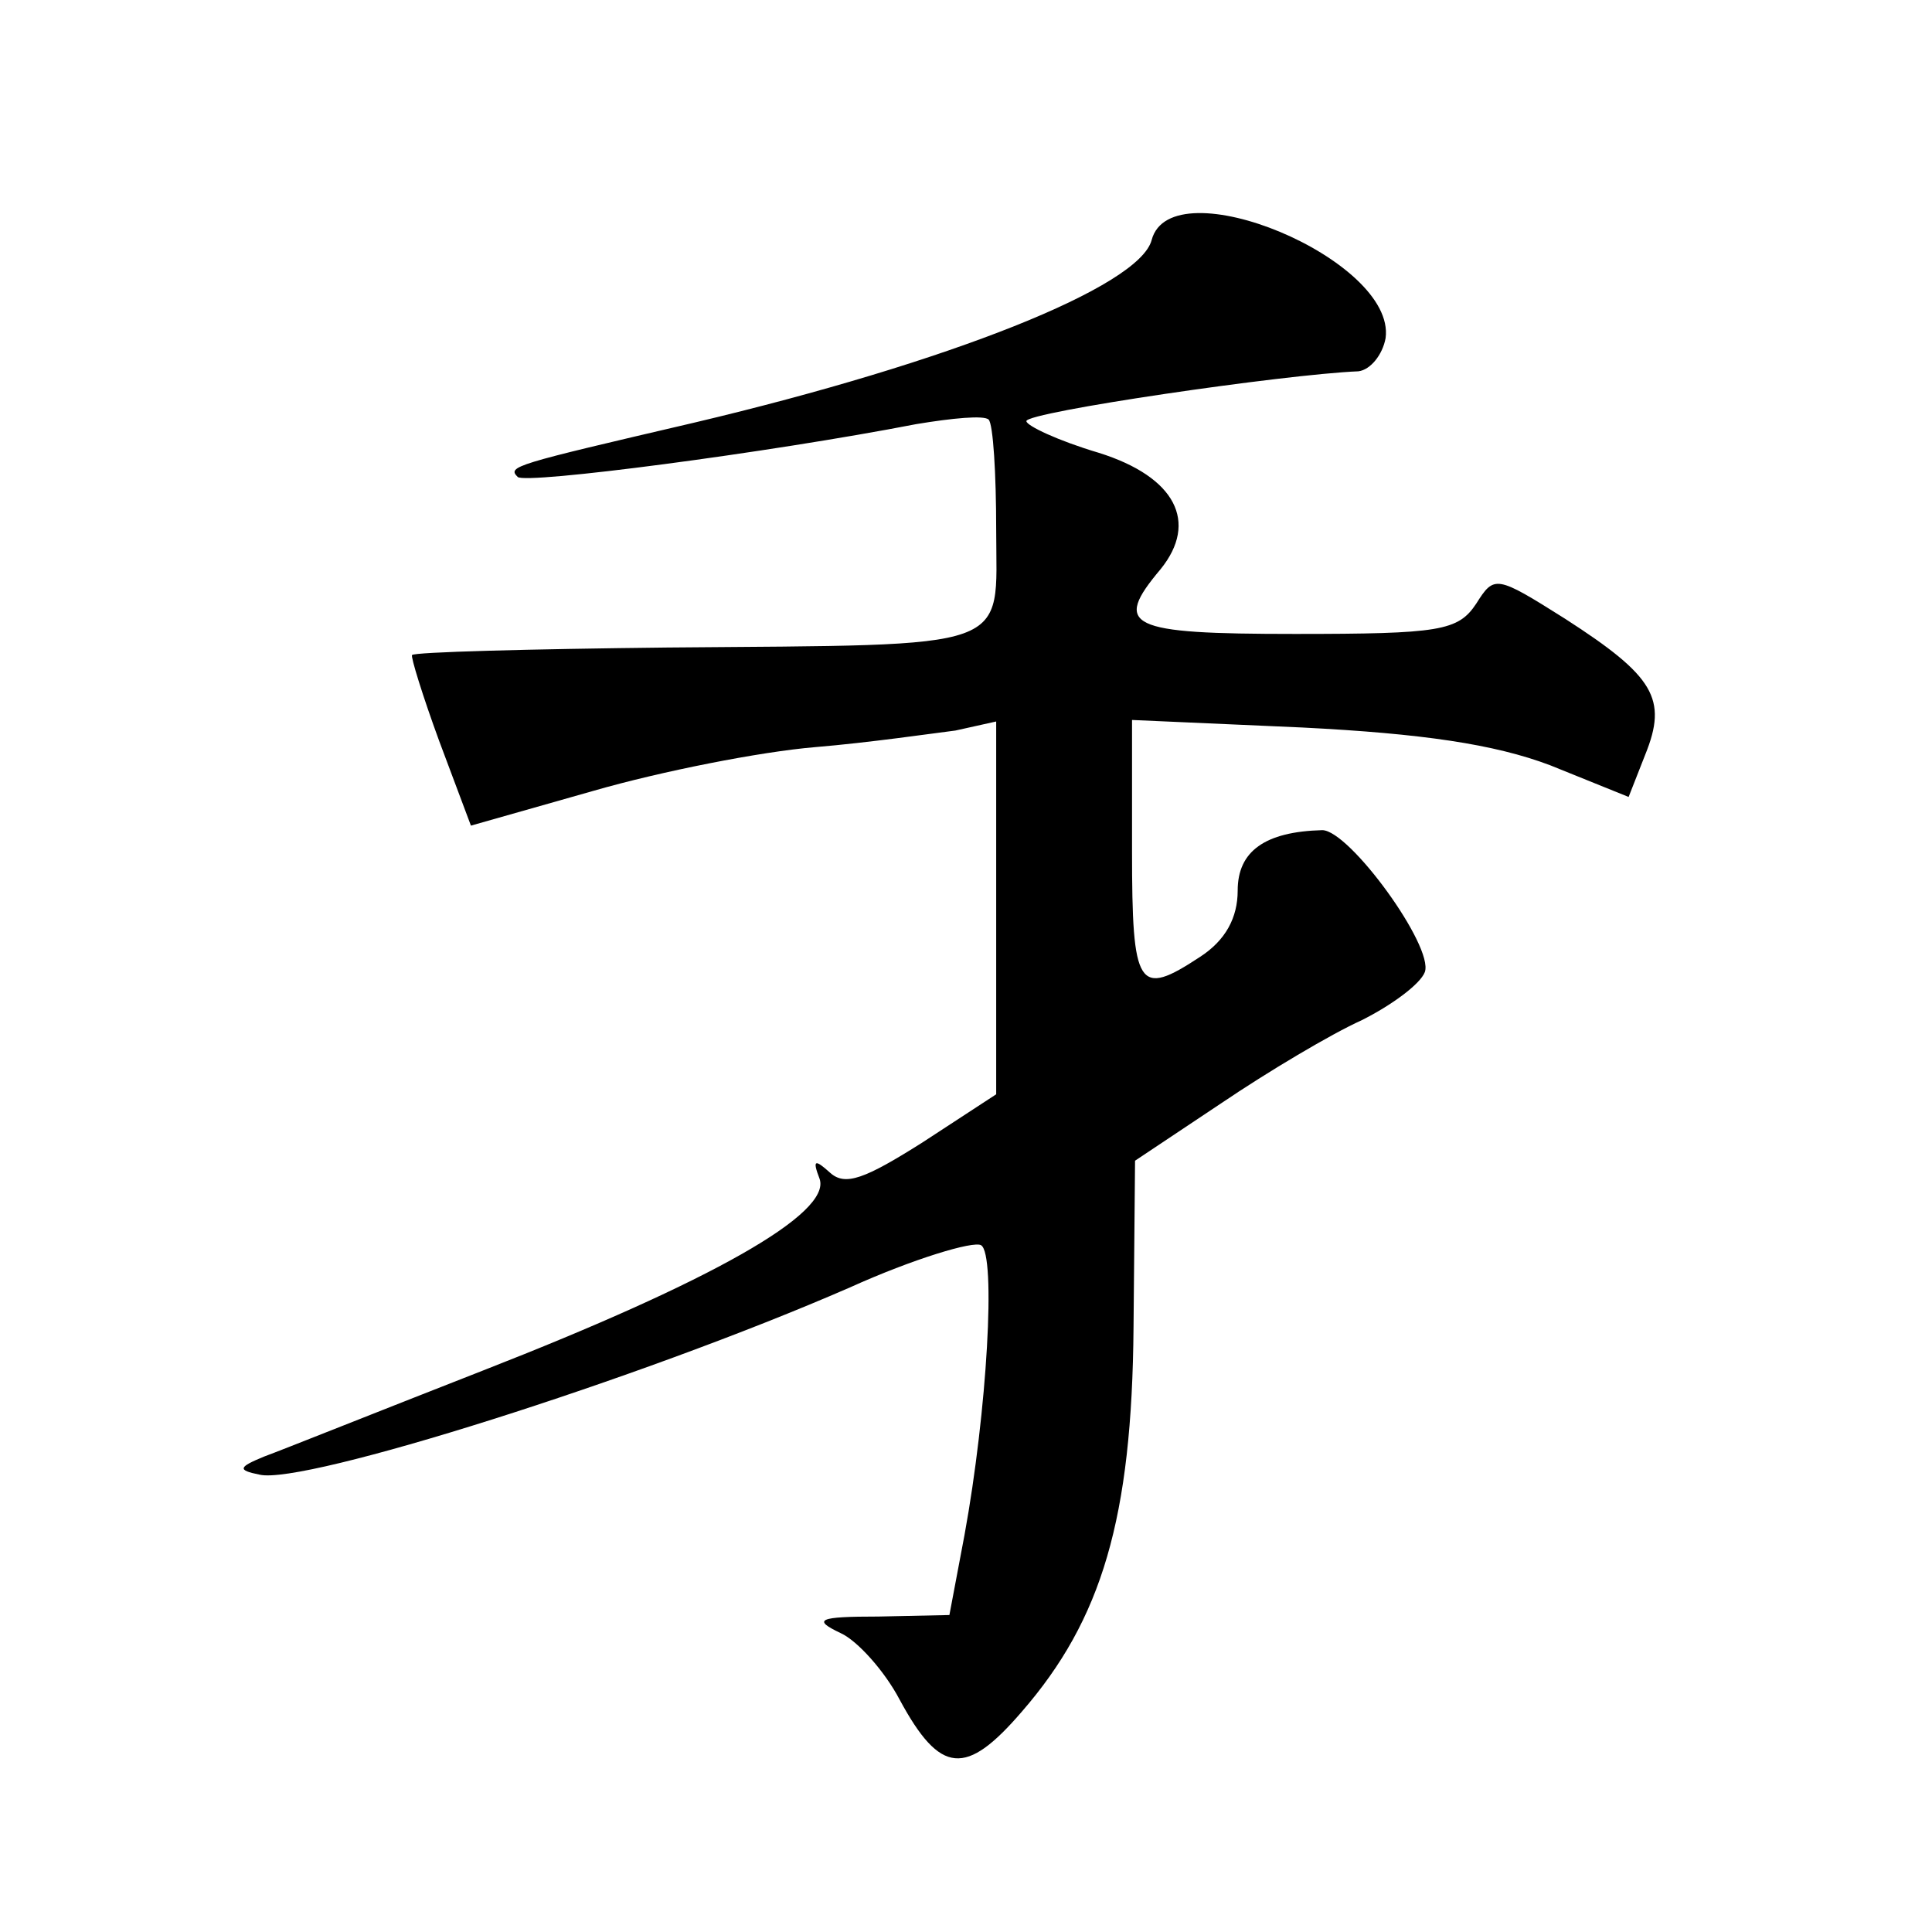 <?xml version="1.0" standalone="no"?>
<!DOCTYPE svg PUBLIC "-//W3C//DTD SVG 20010904//EN"
 "http://www.w3.org/TR/2001/REC-SVG-20010904/DTD/svg10.dtd">
<svg version="1.0" xmlns="http://www.w3.org/2000/svg"
 width="128pt" height="128pt" viewBox="0 0 128 128"
 preserveAspectRatio="xMidYMid meet">
<g transform="translate(0,128) scale(0.1,-0.1)"
fill="#0" stroke="none">
<path d="M763 1121 c-8 -31 -134 -81 -303 -121 -120 -28 -124 -29 -117 -36 5 -5
166 16 264 35 24 4 45 6 48 3 3 -3 5 -36 5 -73 0 -81 15 -76 -218 -78 -91 -1 -168
-3 -169 -5 -1 -1 7 -27 18 -57 l21 -56 81 23 c45 13 111 26 147 29 36 3 77 9 93
11 l27 6 0 -124 0 -123 -49 -32 c-38 -24 -51 -29 -61 -20 -10 9 -12 9 -7 -4 8 -23
-72 -68 -223 -127 -69 -27 -134 -53 -145 -57 -17 -7 -18 -9 -3 -12 29 -7 251 63
391 124 42 19 82 31 87 28 10 -6 4 -110 -11 -192 l-10 -53 -47 -1 c-40 0 -44 -2
-25 -11 11 -5 29 -25 39 -44 27 -50 44 -51 81 -8 53 61 73 128 74 255 l1 110 57
38 c31 21 73 46 93 55 20 10 39 24 42 32 6 17 -50 94 -68 94 -38 -1 -56 -14 -56
-40 0 -18 -8 -33 -25 -44 -41 -27 -45 -21 -45 70 l0 87 113 -5 c79 -4 127 -11 164
-25 l52 -21 11 28 c15 37 6 52 -53 90 -46 29 -47 29 -59 10 -12 -18 -24 -20 -120
-20 -111 0 -121 5 -89 43 25 31 10 61 -41 77 -27 8 -48 18 -48 21 0 6 171 31 220
33 8 1 16 11 18 22 7 52 -142 114 -155 65z"/>
</g>
</svg>
